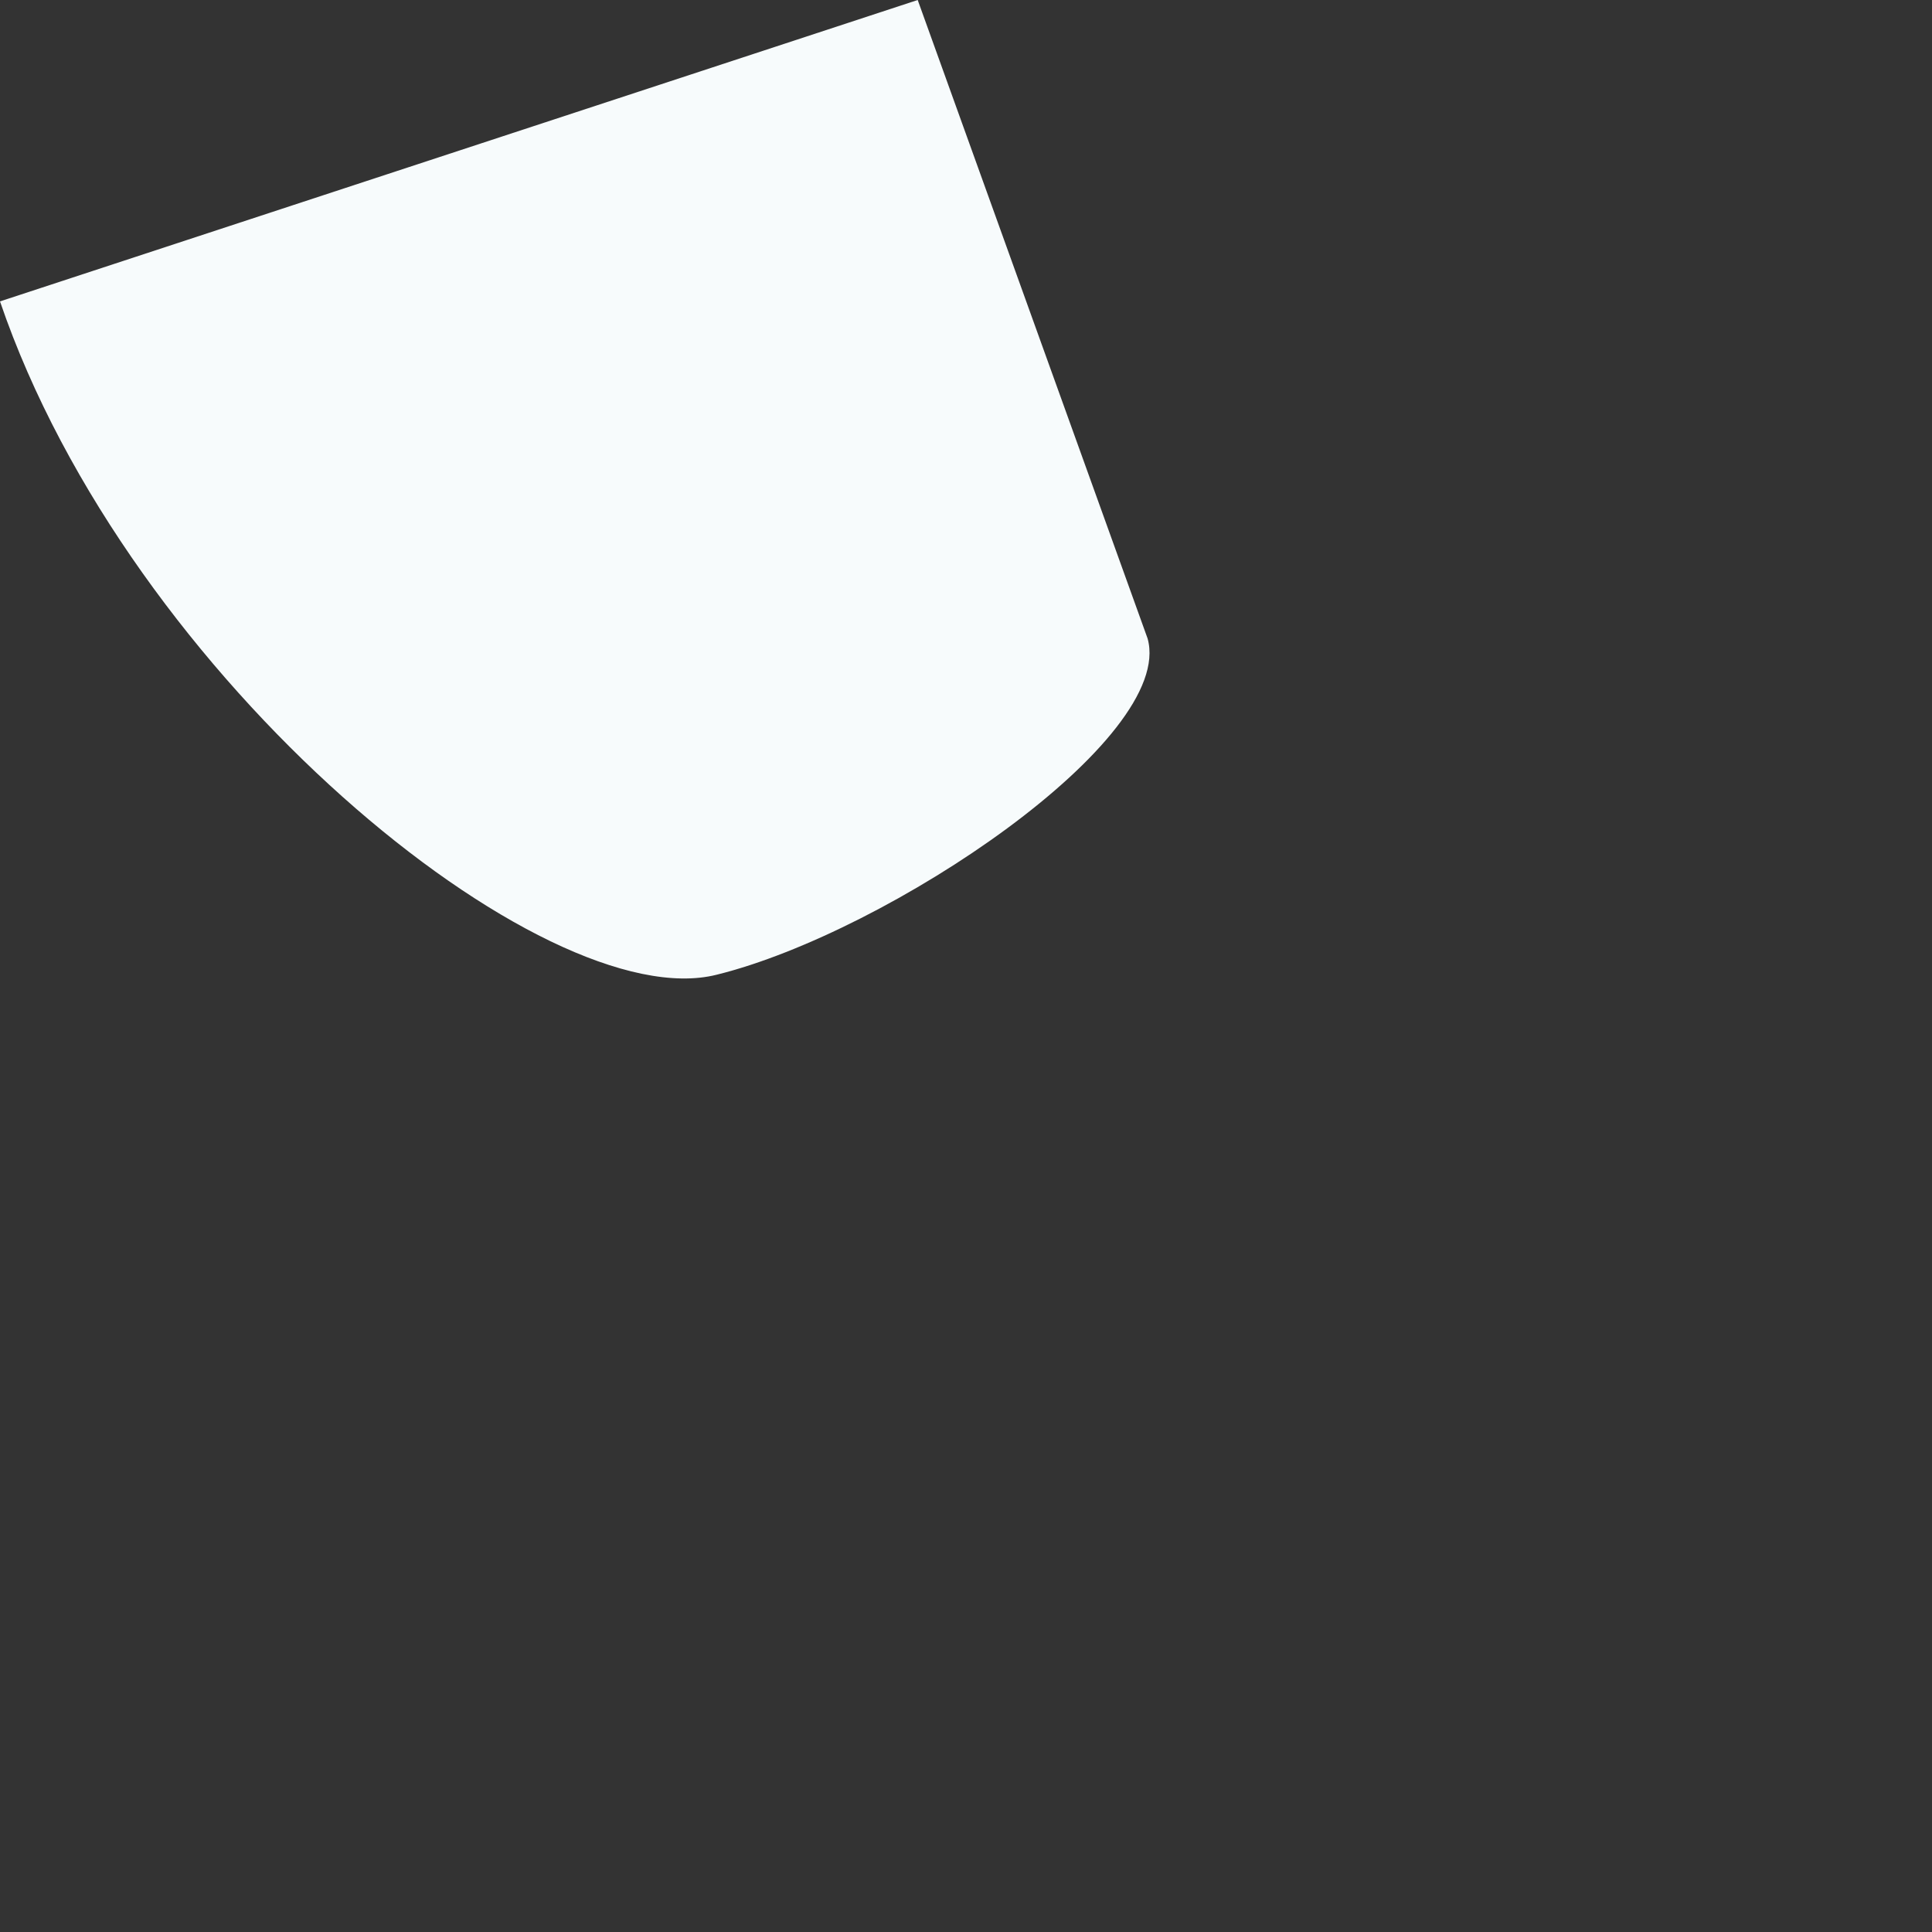 <?xml version="1.0" encoding="utf-8"?>
<svg xmlns="http://www.w3.org/2000/svg" fill="none" height="100%" overflow="visible" preserveAspectRatio="none" style="display: block;" viewBox="0 0 2 2" width="100%">
<rect x="0" y="0" width="2" height="2" fill="#333333" stroke="none"/>
<path d="M0 0.312C0.134 0.705 0.564 1.054 0.742 1.009C0.92 0.965 1.217 0.765 1.188 0.661L0.95 0L0 0.312Z" fill="#F7FBFC" id="Vector"/>
</svg>